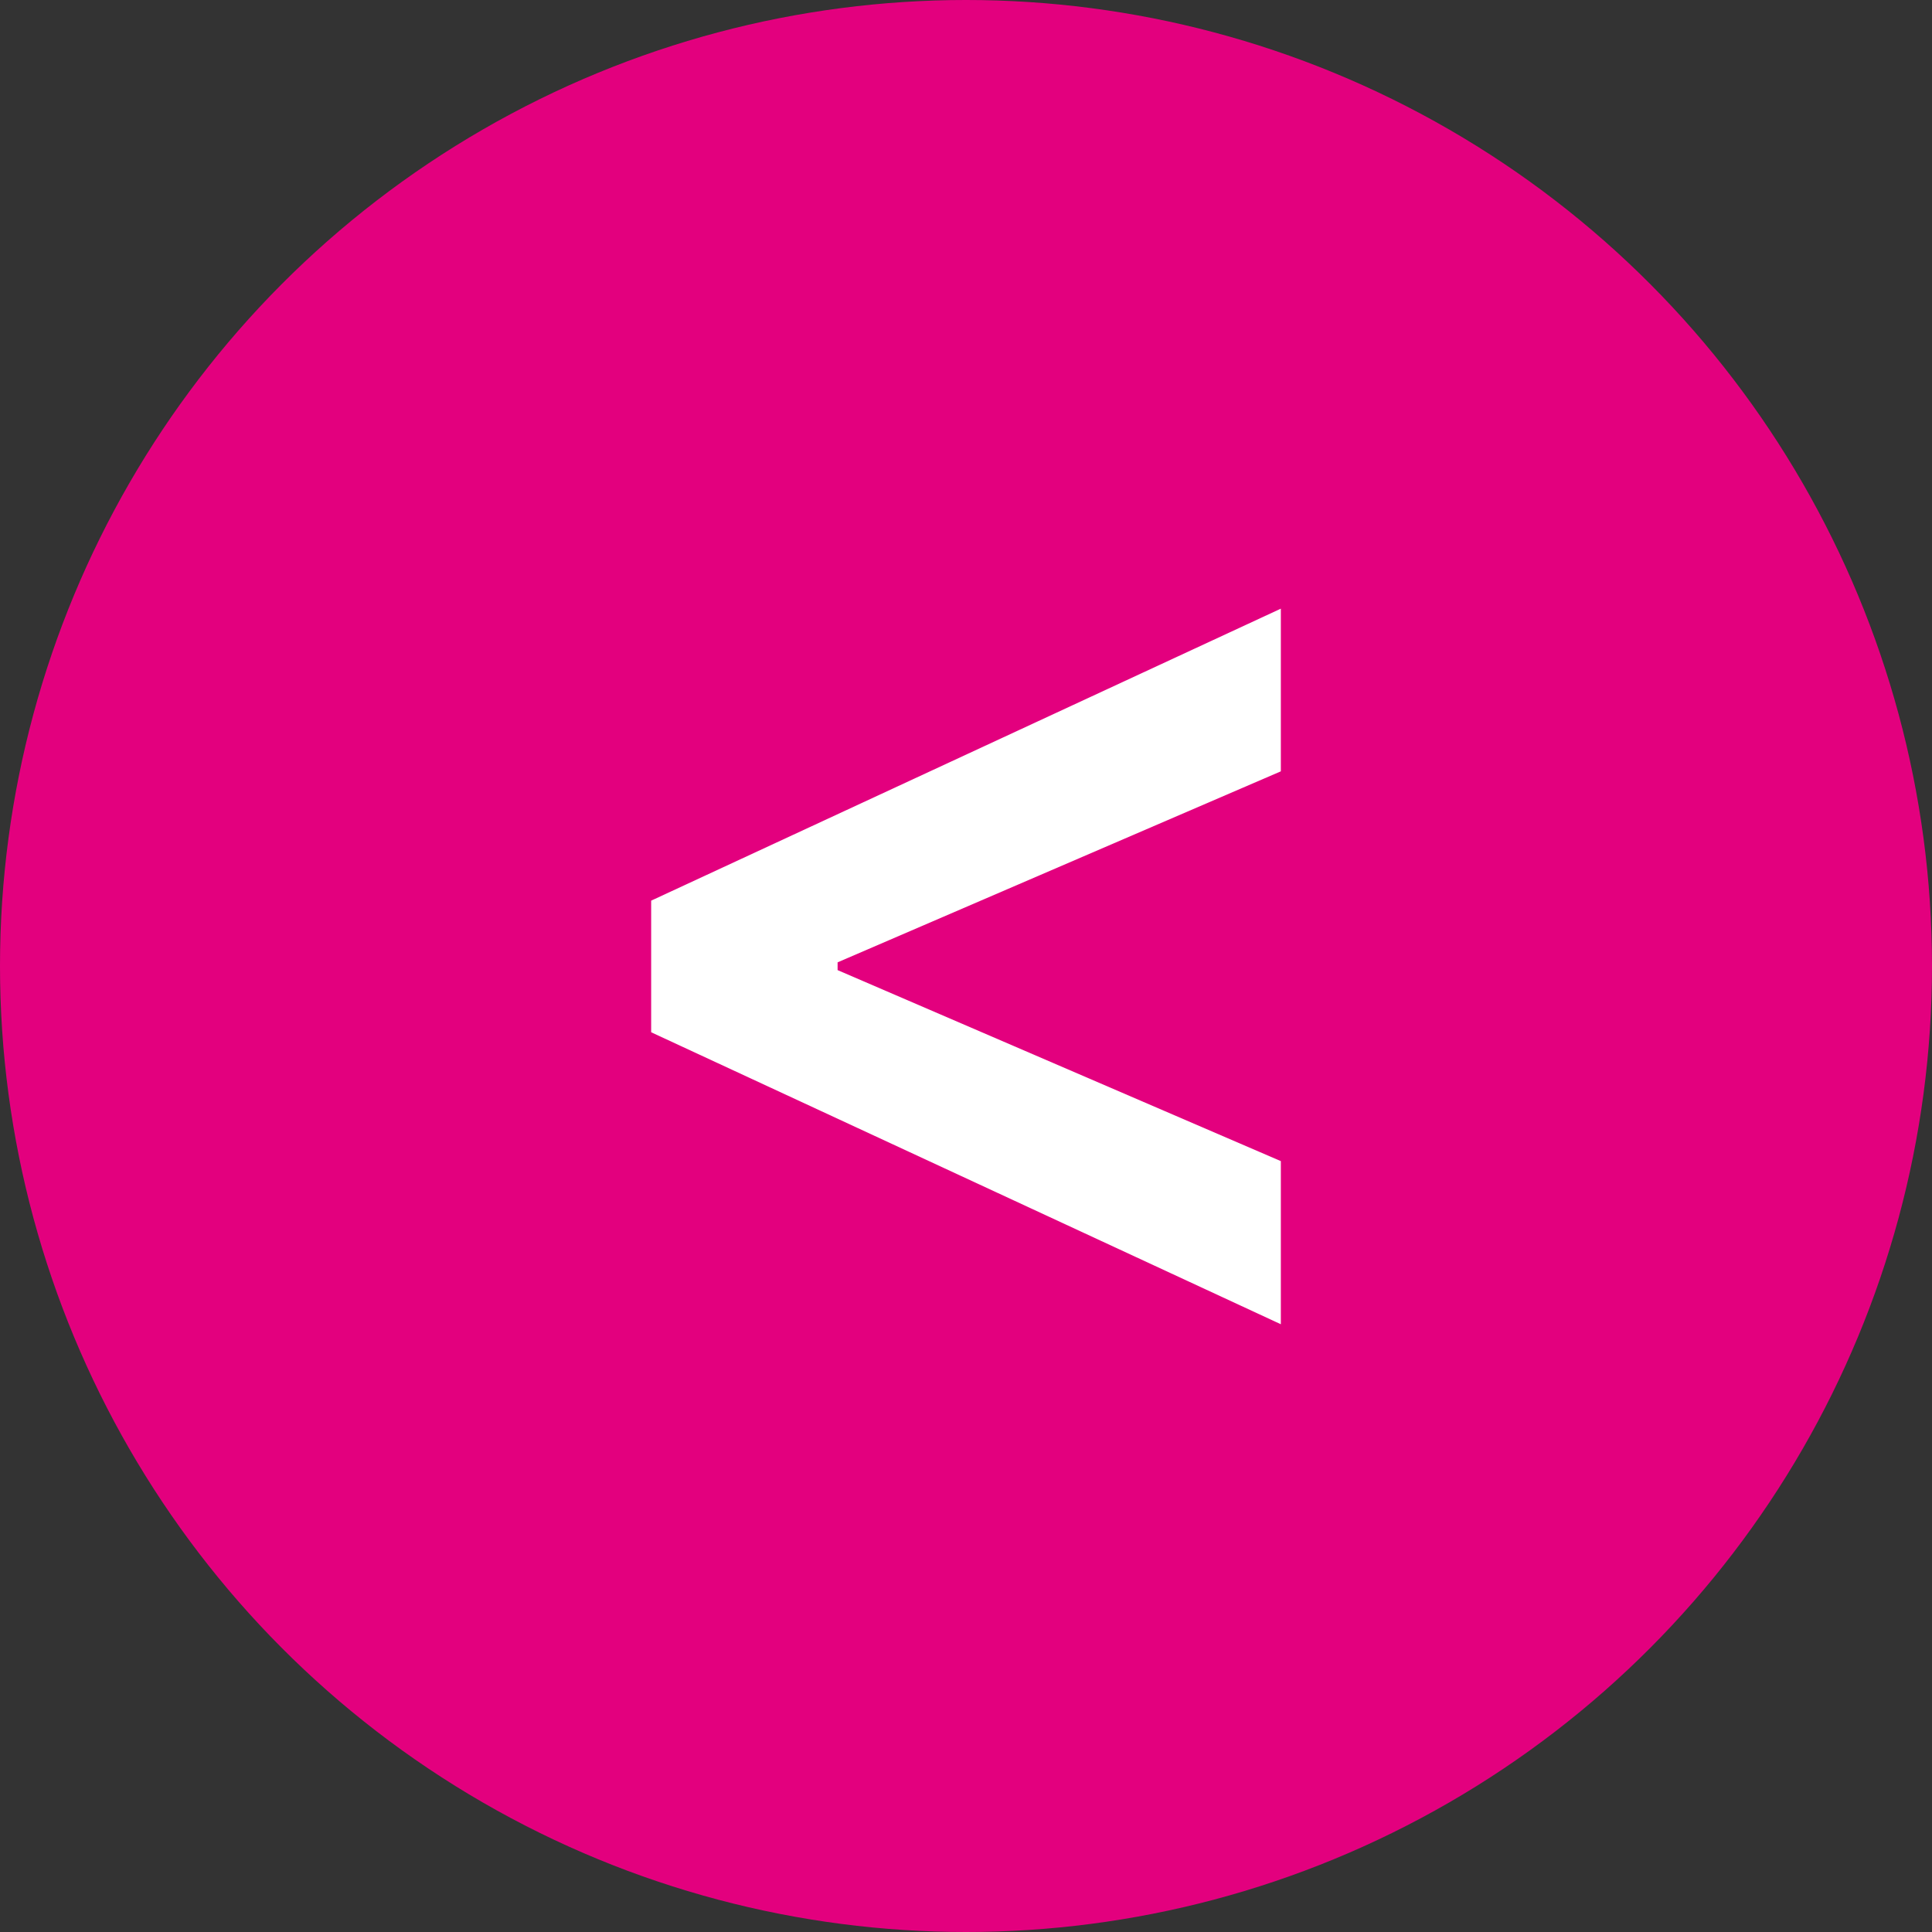 <?xml version="1.0" encoding="UTF-8"?>
<svg id="_레이어_1" data-name="레이어 1" xmlns="http://www.w3.org/2000/svg" viewBox="0 0 42.28 42.28">
  <rect x="0" y="0" width="42.28" height="42.28" fill="#333333" stroke="none"/>
  <defs>
    <style>
      .cls-1 {
        fill: #e3007e;
      }

      .cls-1, .cls-2 {
        stroke-width: 0px;
      }

      .cls-2 {
        fill: #fff;
      }
    </style>
  </defs>
  <circle class="cls-1" cx="21.14" cy="21.14" r="21.14"/>
  <path class="cls-2" d="M28.03,13.31v3.57s-9.7,4.18-9.7,4.18v.17s9.7,4.18,9.7,4.18v3.57s-13.78-6.39-13.78-6.39v-2.88s13.78-6.39,13.78-6.39Z"/>
</svg>